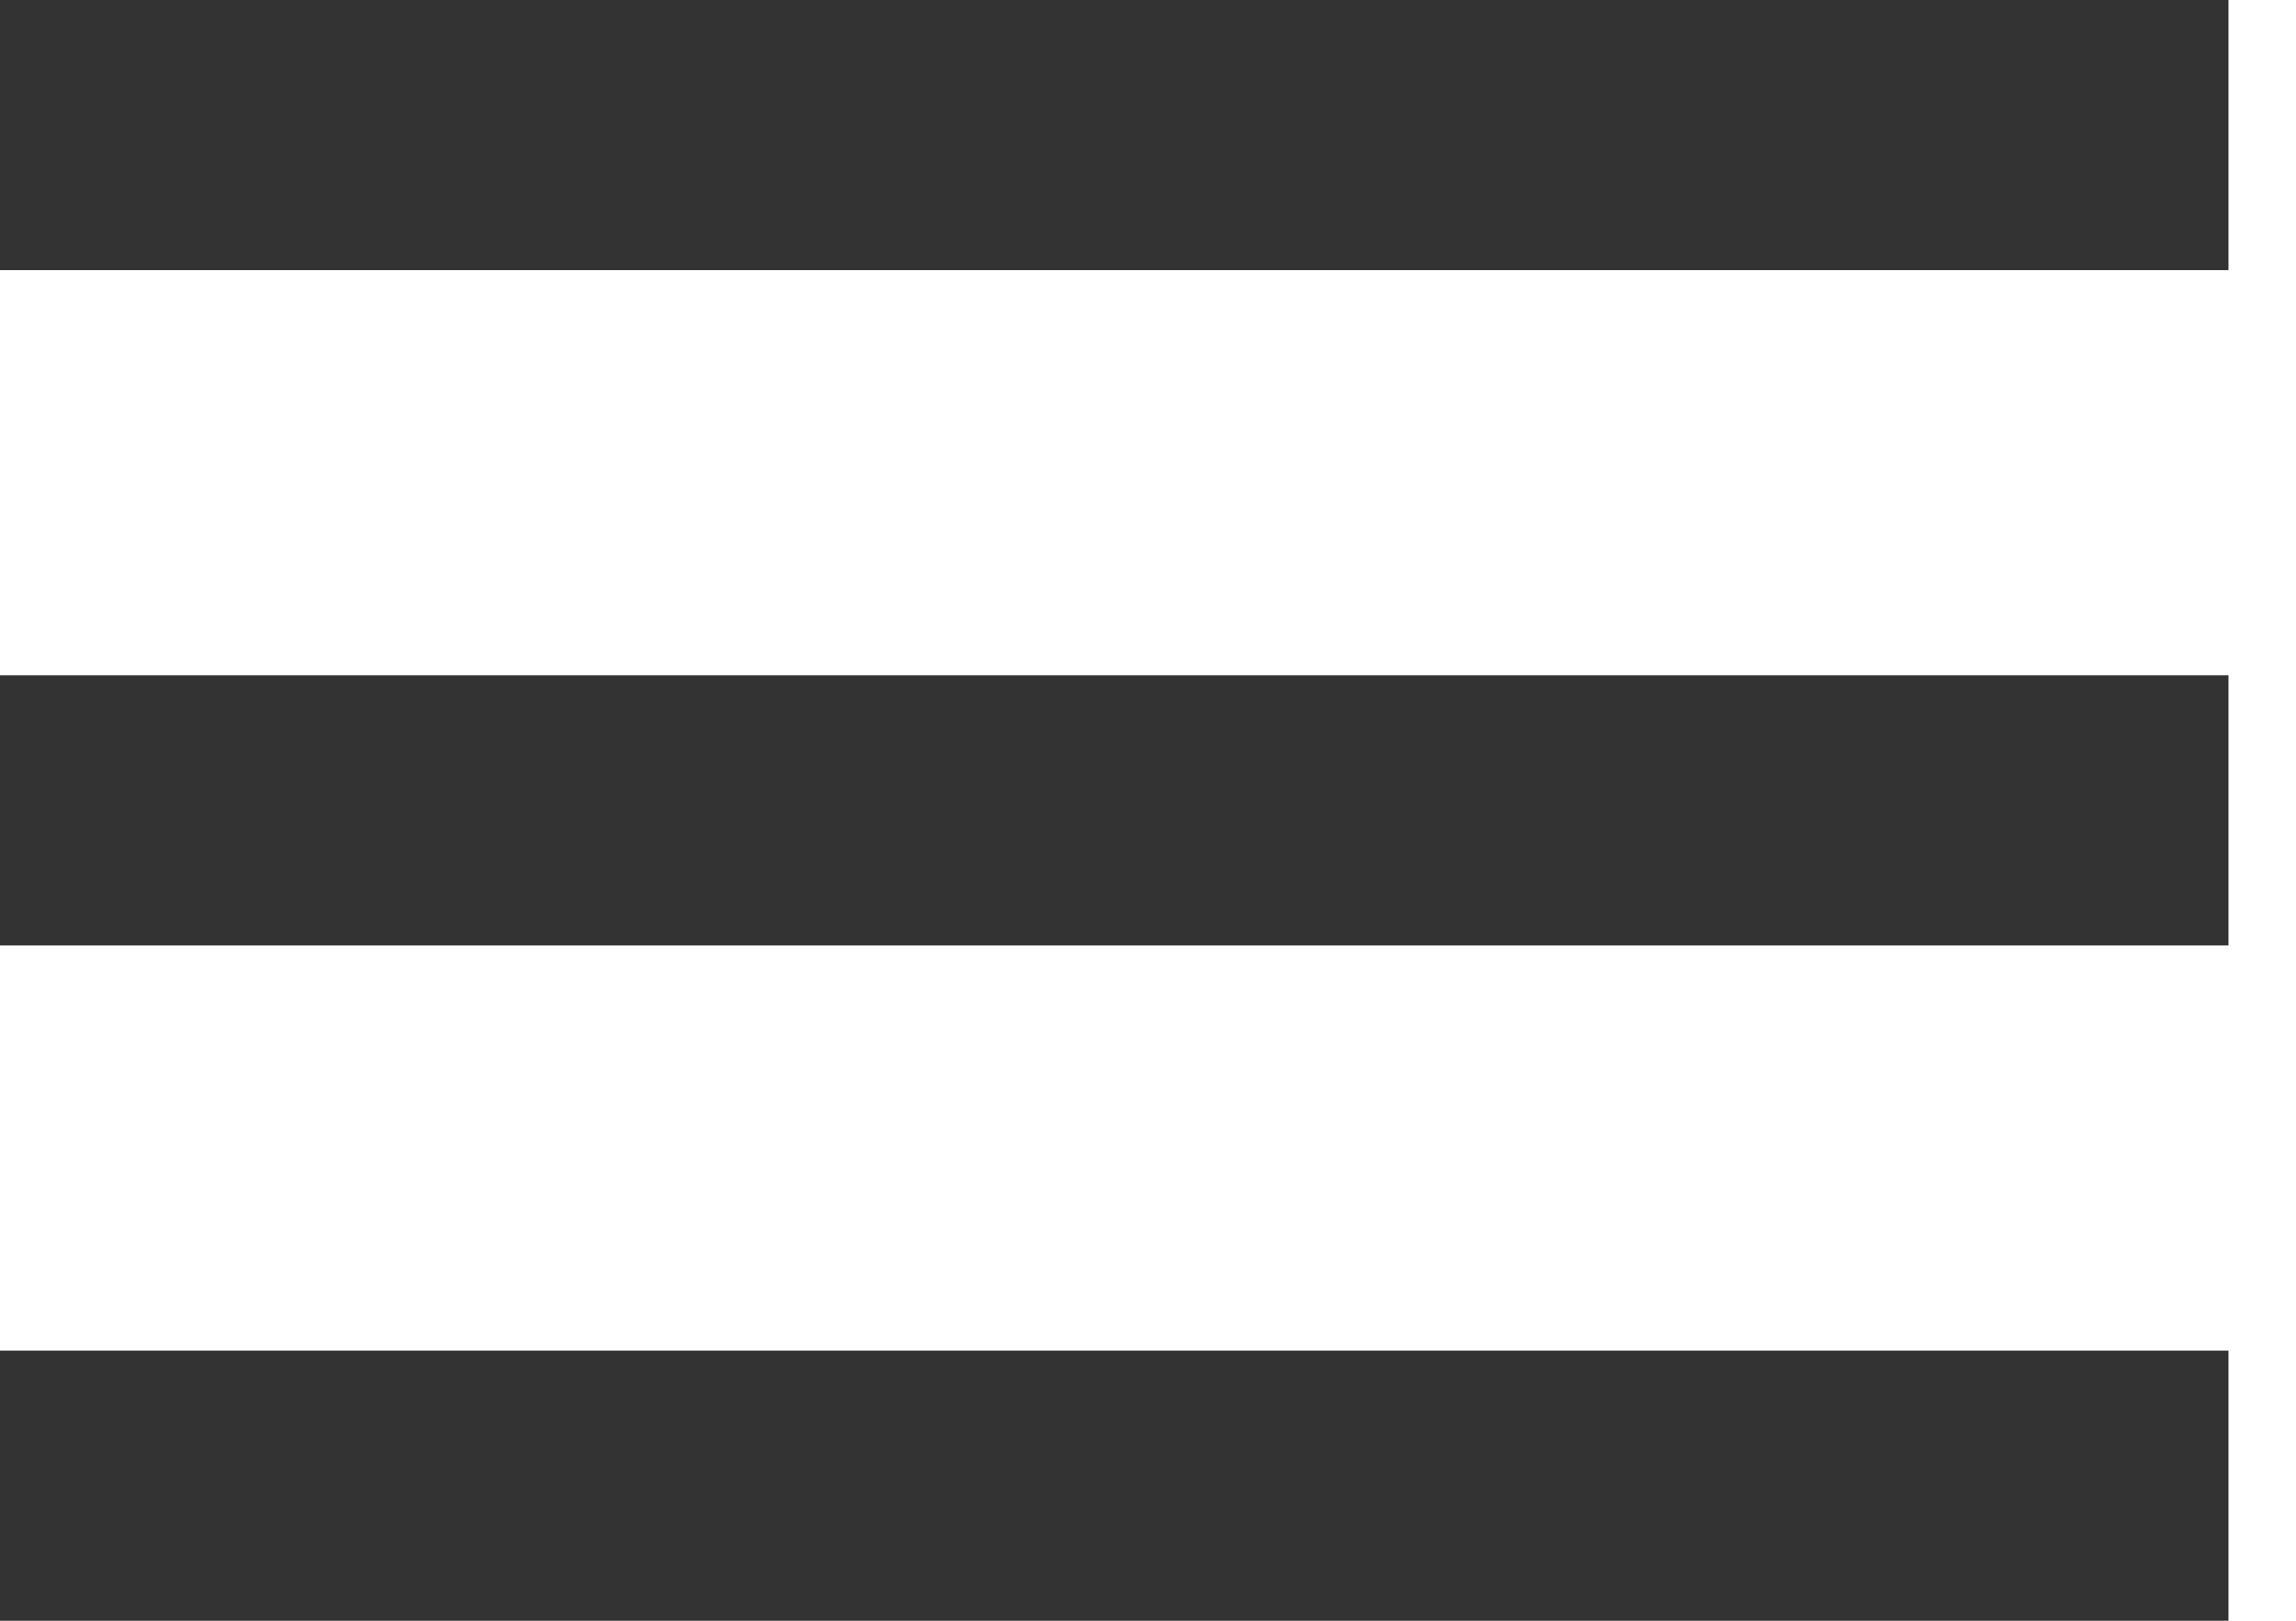 <svg width="17" height="12" viewBox="0 0 17 12" fill="none" xmlns="http://www.w3.org/2000/svg">
<g id="Group 65">
<path id="Vector 106" d="M0 1H16.5" stroke="#333333" stroke-width="2"/>
<path id="Vector 107" d="M0 6H16.5" stroke="#333333" stroke-width="2"/>
<path id="Vector 108" d="M0 11H16.5" stroke="#333333" stroke-width="2"/>
</g>
</svg>

